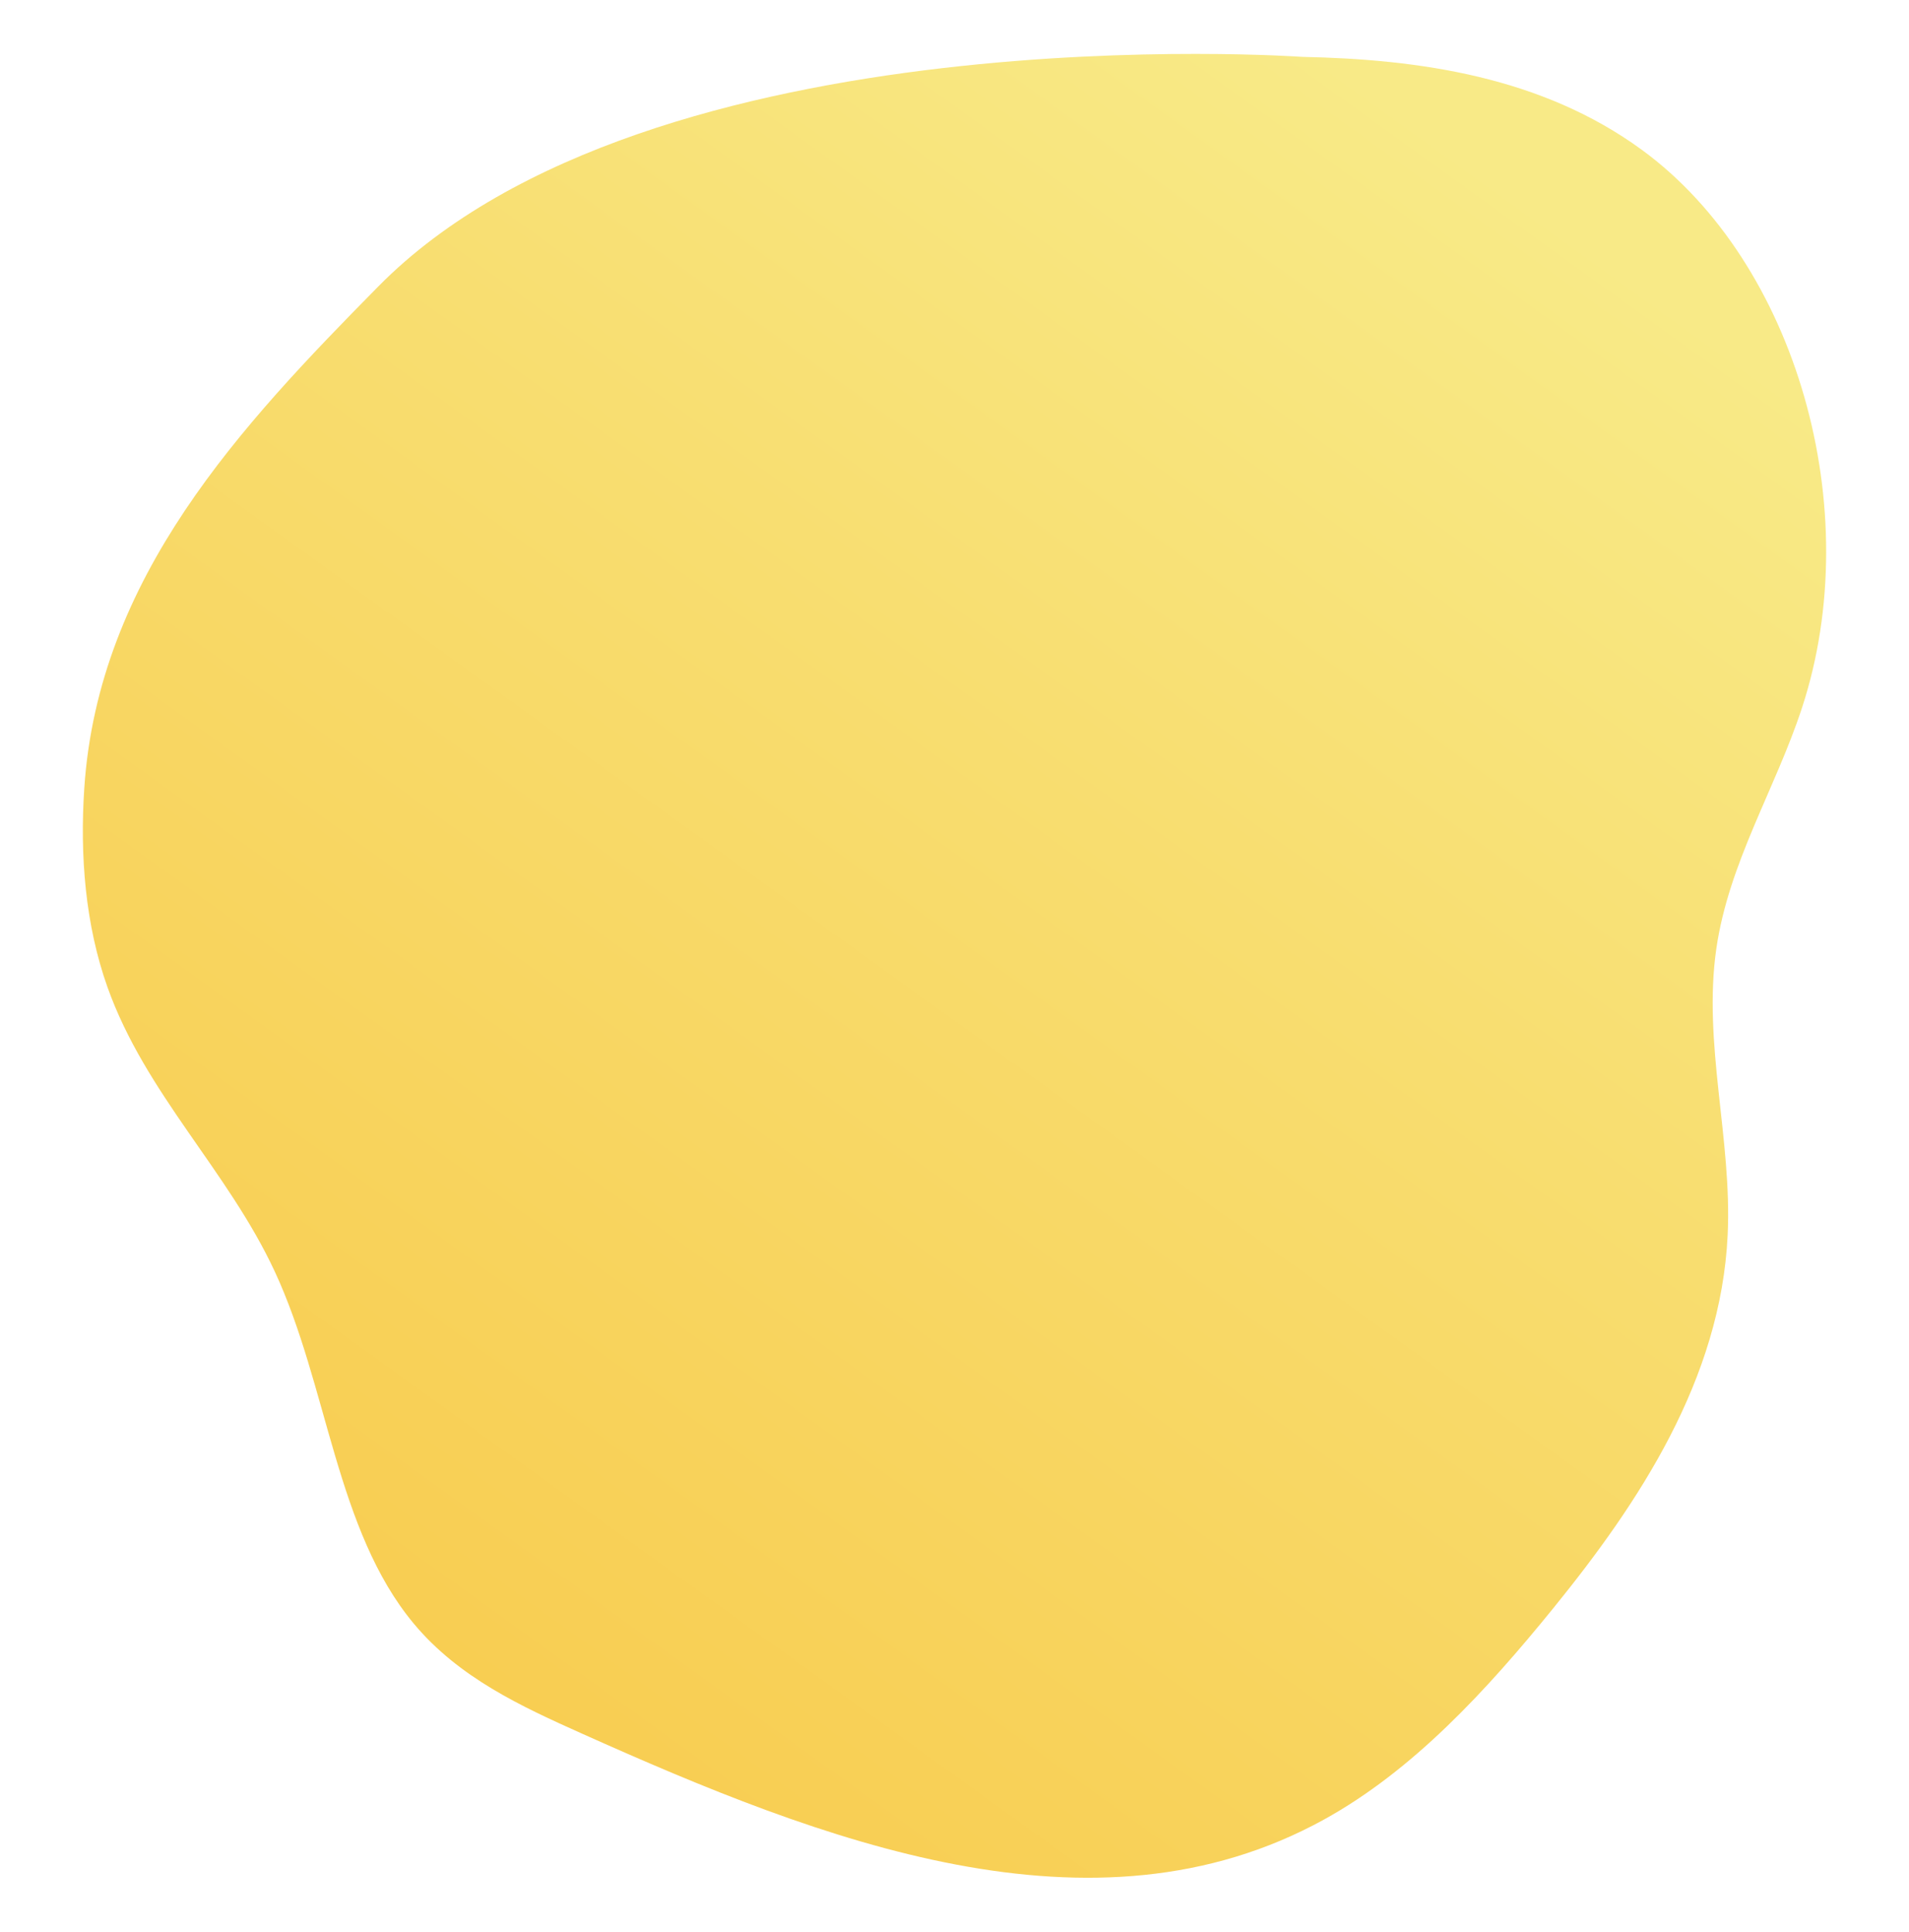 <?xml version="1.0" encoding="UTF-8"?> <!-- Generator: Adobe Illustrator 25.0.1, SVG Export Plug-In . SVG Version: 6.00 Build 0) --> <svg xmlns="http://www.w3.org/2000/svg" xmlns:xlink="http://www.w3.org/1999/xlink" id="Camada_1" x="0px" y="0px" viewBox="0 0 846 856" style="enable-background:new 0 0 846 856;" xml:space="preserve"> <style type="text/css"> .st0{fill:url(#SVGID_1_);} .st1{fill:url(#SVGID_2_);} .st2{fill:url(#SVGID_3_);} .st3{fill:url(#SVGID_4_);} .st4{fill:url(#SVGID_5_);} .st5{fill:url(#SVGID_6_);} .st6{fill:url(#SVGID_7_);} .st7{fill:url(#SVGID_8_);} .st8{fill:url(#SVGID_9_);} .st9{fill:url(#SVGID_10_);} .st10{fill:url(#SVGID_11_);} .st11{fill:url(#SVGID_12_);} .st12{fill:url(#SVGID_13_);} .st13{fill:url(#SVGID_14_);} .st14{fill:url(#SVGID_15_);} .st15{fill:url(#SVGID_16_);} .st16{fill:url(#SVGID_17_);} .st17{fill:url(#SVGID_18_);} .st18{fill:url(#SVGID_19_);} .st19{fill:url(#SVGID_20_);} .st20{fill:url(#SVGID_21_);} .st21{fill:url(#SVGID_22_);} .st22{fill:url(#SVGID_23_);} .st23{fill:url(#SVGID_24_);} .st24{opacity:0.5;} .st25{clip-path:url(#SVGID_26_);} .st26{fill:#E35757;} .st27{fill:url(#SVGID_27_);} .st28{opacity:0.3;} .st29{clip-path:url(#SVGID_29_);} .st30{fill:#573A98;} .st31{fill:url(#SVGID_30_);} .st32{clip-path:url(#SVGID_32_);} .st33{fill:url(#SVGID_33_);} .st34{clip-path:url(#SVGID_35_);} .st35{fill:#FA6555;} .st36{fill:url(#SVGID_36_);} .st37{clip-path:url(#SVGID_38_);} .st38{fill:#22A59A;} .st39{fill:url(#SVGID_39_);} .st40{clip-path:url(#SVGID_41_);} .st41{fill:url(#SVGID_42_);} .st42{clip-path:url(#SVGID_44_);} .st43{fill:url(#SVGID_45_);} .st44{clip-path:url(#SVGID_47_);} .st45{fill:#EFF5E6;} .st46{fill:url(#SVGID_48_);} .st47{opacity:0.1;} .st48{clip-path:url(#SVGID_50_);} .st49{clip-path:url(#SVGID_52_);} .st50{fill:url(#SVGID_53_);} .st51{clip-path:url(#SVGID_55_);} .st52{fill:url(#SVGID_56_);} .st53{clip-path:url(#SVGID_58_);} .st54{fill:url(#SVGID_59_);} .st55{clip-path:url(#SVGID_61_);} .st56{fill:url(#SVGID_62_);} .st57{clip-path:url(#SVGID_64_);} .st58{fill:url(#SVGID_65_);} .st59{opacity:0.8;} .st60{clip-path:url(#SVGID_67_);} .st61{fill:url(#SVGID_68_);} .st62{clip-path:url(#SVGID_70_);} .st63{fill:#F8D762;} .st64{fill:url(#SVGID_71_);} .st65{clip-path:url(#SVGID_73_);} .st66{fill:url(#SVGID_74_);} .st67{clip-path:url(#SVGID_76_);} .st68{clip-path:url(#SVGID_78_);} .st69{fill:url(#SVGID_79_);} .st70{clip-path:url(#SVGID_81_);} .st71{fill:#1E2326;} .st72{fill:#FFFFFF;} .st73{fill:url(#SVGID_82_);} .st74{fill:url(#SVGID_83_);} .st75{fill:url(#SVGID_84_);} .st76{fill:url(#SVGID_85_);} .st77{fill:url(#SVGID_86_);} .st78{fill:url(#SVGID_87_);} .st79{fill:#515C5F;} .st80{fill:url(#SVGID_88_);} .st81{fill:url(#SVGID_89_);} .st82{fill:url(#SVGID_90_);} .st83{fill:url(#SVGID_91_);} .st84{fill:url(#SVGID_92_);} .st85{fill:url(#SVGID_93_);} .st86{fill:url(#SVGID_94_);} </style> <g> <linearGradient id="SVGID_1_" gradientUnits="userSpaceOnUse" x1="666.653" y1="79.578" x2="168.69" y2="770.629"> <stop offset="0" style="stop-color:#F8EA87"></stop> <stop offset="0.363" style="stop-color:#F8DE71"></stop> <stop offset="1" style="stop-color:#F8CC4F"></stop> </linearGradient> <path class="st0" d="M167.63,126.96C106.82,188.64,43.56,255.62,37.35,349.32c-1.98,29.85,0.44,60.51,10.29,88.16 c16.81,47.18,53.26,81.1,74.14,126.01c23.56,50.67,27.1,114.61,61.55,155.96c20.06,24.09,47.85,36.81,74.74,48.86 c105.84,47.41,226.28,94.52,328.76,37.96c39.28-21.68,71.78-56.94,101.65-93.75c37.79-46.57,74.17-101.32,77.16-165.32 c1.98-42.36-11.07-84.92-5.03-126.76c5.51-38.16,26.18-70.75,38.01-106.9c28.78-87.94-2.6-197.15-71.01-247.14 c-44.23-32.32-98.35-40.14-150.55-41.2C577.06,25.19,288.22,4.63,167.63,126.96z"></path> </g> </svg> 